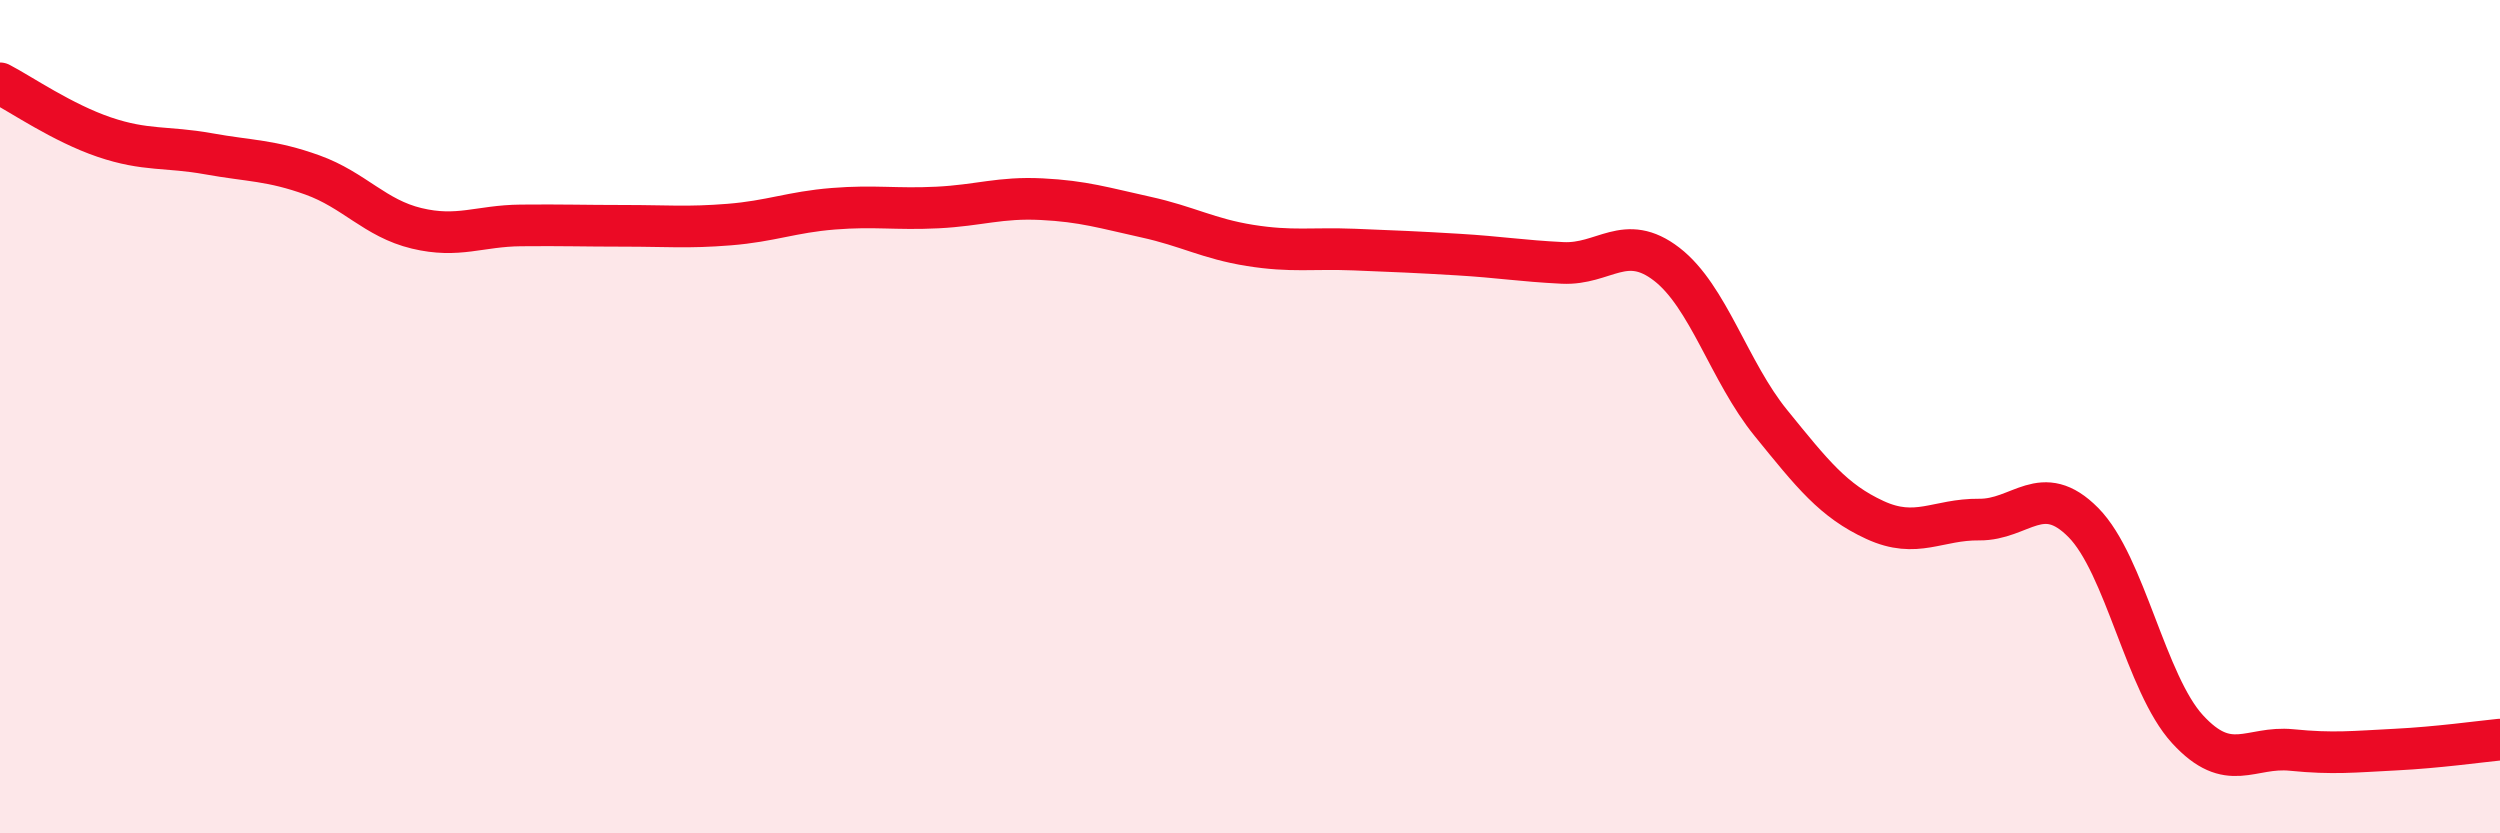 
    <svg width="60" height="20" viewBox="0 0 60 20" xmlns="http://www.w3.org/2000/svg">
      <path
        d="M 0,2 C 0.5,2.26 1.5,2.95 2.5,3.29 C 3.5,3.63 4,3.51 5,3.69 C 6,3.87 6.5,3.84 7.5,4.2 C 8.5,4.56 9,5.24 10,5.48 C 11,5.72 11.5,5.42 12.5,5.41 C 13.5,5.4 14,5.42 15,5.42 C 16,5.42 16.5,5.47 17.5,5.39 C 18.5,5.31 19,5.09 20,5.01 C 21,4.93 21.5,5.03 22.5,4.98 C 23.5,4.93 24,4.73 25,4.78 C 26,4.83 26.5,4.99 27.5,5.21 C 28.5,5.43 29,5.73 30,5.89 C 31,6.05 31.5,5.95 32.5,5.99 C 33.5,6.03 34,6.05 35,6.11 C 36,6.17 36.5,6.26 37.5,6.31 C 38.5,6.36 39,5.57 40,6.34 C 41,7.11 41.5,8.92 42.5,10.15 C 43.5,11.38 44,12.02 45,12.48 C 46,12.94 46.5,12.46 47.5,12.47 C 48.5,12.48 49,11.53 50,12.54 C 51,13.55 51.5,16.41 52.5,17.5 C 53.5,18.59 54,17.9 55,18 C 56,18.1 56.5,18.04 57.5,17.99 C 58.5,17.94 59.5,17.8 60,17.75L60 20L0 20Z"
        fill="#EB0A25"
        opacity="0.1"
        stroke-linecap="round"
        stroke-linejoin="round"
      />
      <path
        d="M 0,2 C 0.5,2.26 1.5,2.95 2.5,3.29 C 3.5,3.63 4,3.51 5,3.69 C 6,3.87 6.5,3.84 7.5,4.2 C 8.5,4.56 9,5.24 10,5.48 C 11,5.72 11.5,5.42 12.5,5.41 C 13.5,5.4 14,5.42 15,5.42 C 16,5.42 16.5,5.47 17.5,5.39 C 18.5,5.31 19,5.09 20,5.01 C 21,4.93 21.5,5.03 22.5,4.98 C 23.5,4.93 24,4.73 25,4.78 C 26,4.83 26.5,4.99 27.5,5.21 C 28.5,5.43 29,5.73 30,5.89 C 31,6.05 31.5,5.95 32.5,5.99 C 33.5,6.03 34,6.05 35,6.11 C 36,6.17 36.5,6.26 37.5,6.31 C 38.5,6.36 39,5.57 40,6.34 C 41,7.11 41.5,8.92 42.5,10.15 C 43.5,11.38 44,12.02 45,12.48 C 46,12.94 46.5,12.46 47.5,12.47 C 48.5,12.48 49,11.53 50,12.54 C 51,13.55 51.5,16.41 52.5,17.5 C 53.5,18.59 54,17.9 55,18 C 56,18.1 56.5,18.04 57.5,17.99 C 58.5,17.94 59.5,17.8 60,17.75"
        stroke="#EB0A25"
        stroke-width="1"
        fill="none"
        stroke-linecap="round"
        stroke-linejoin="round"
      />
    </svg>
  